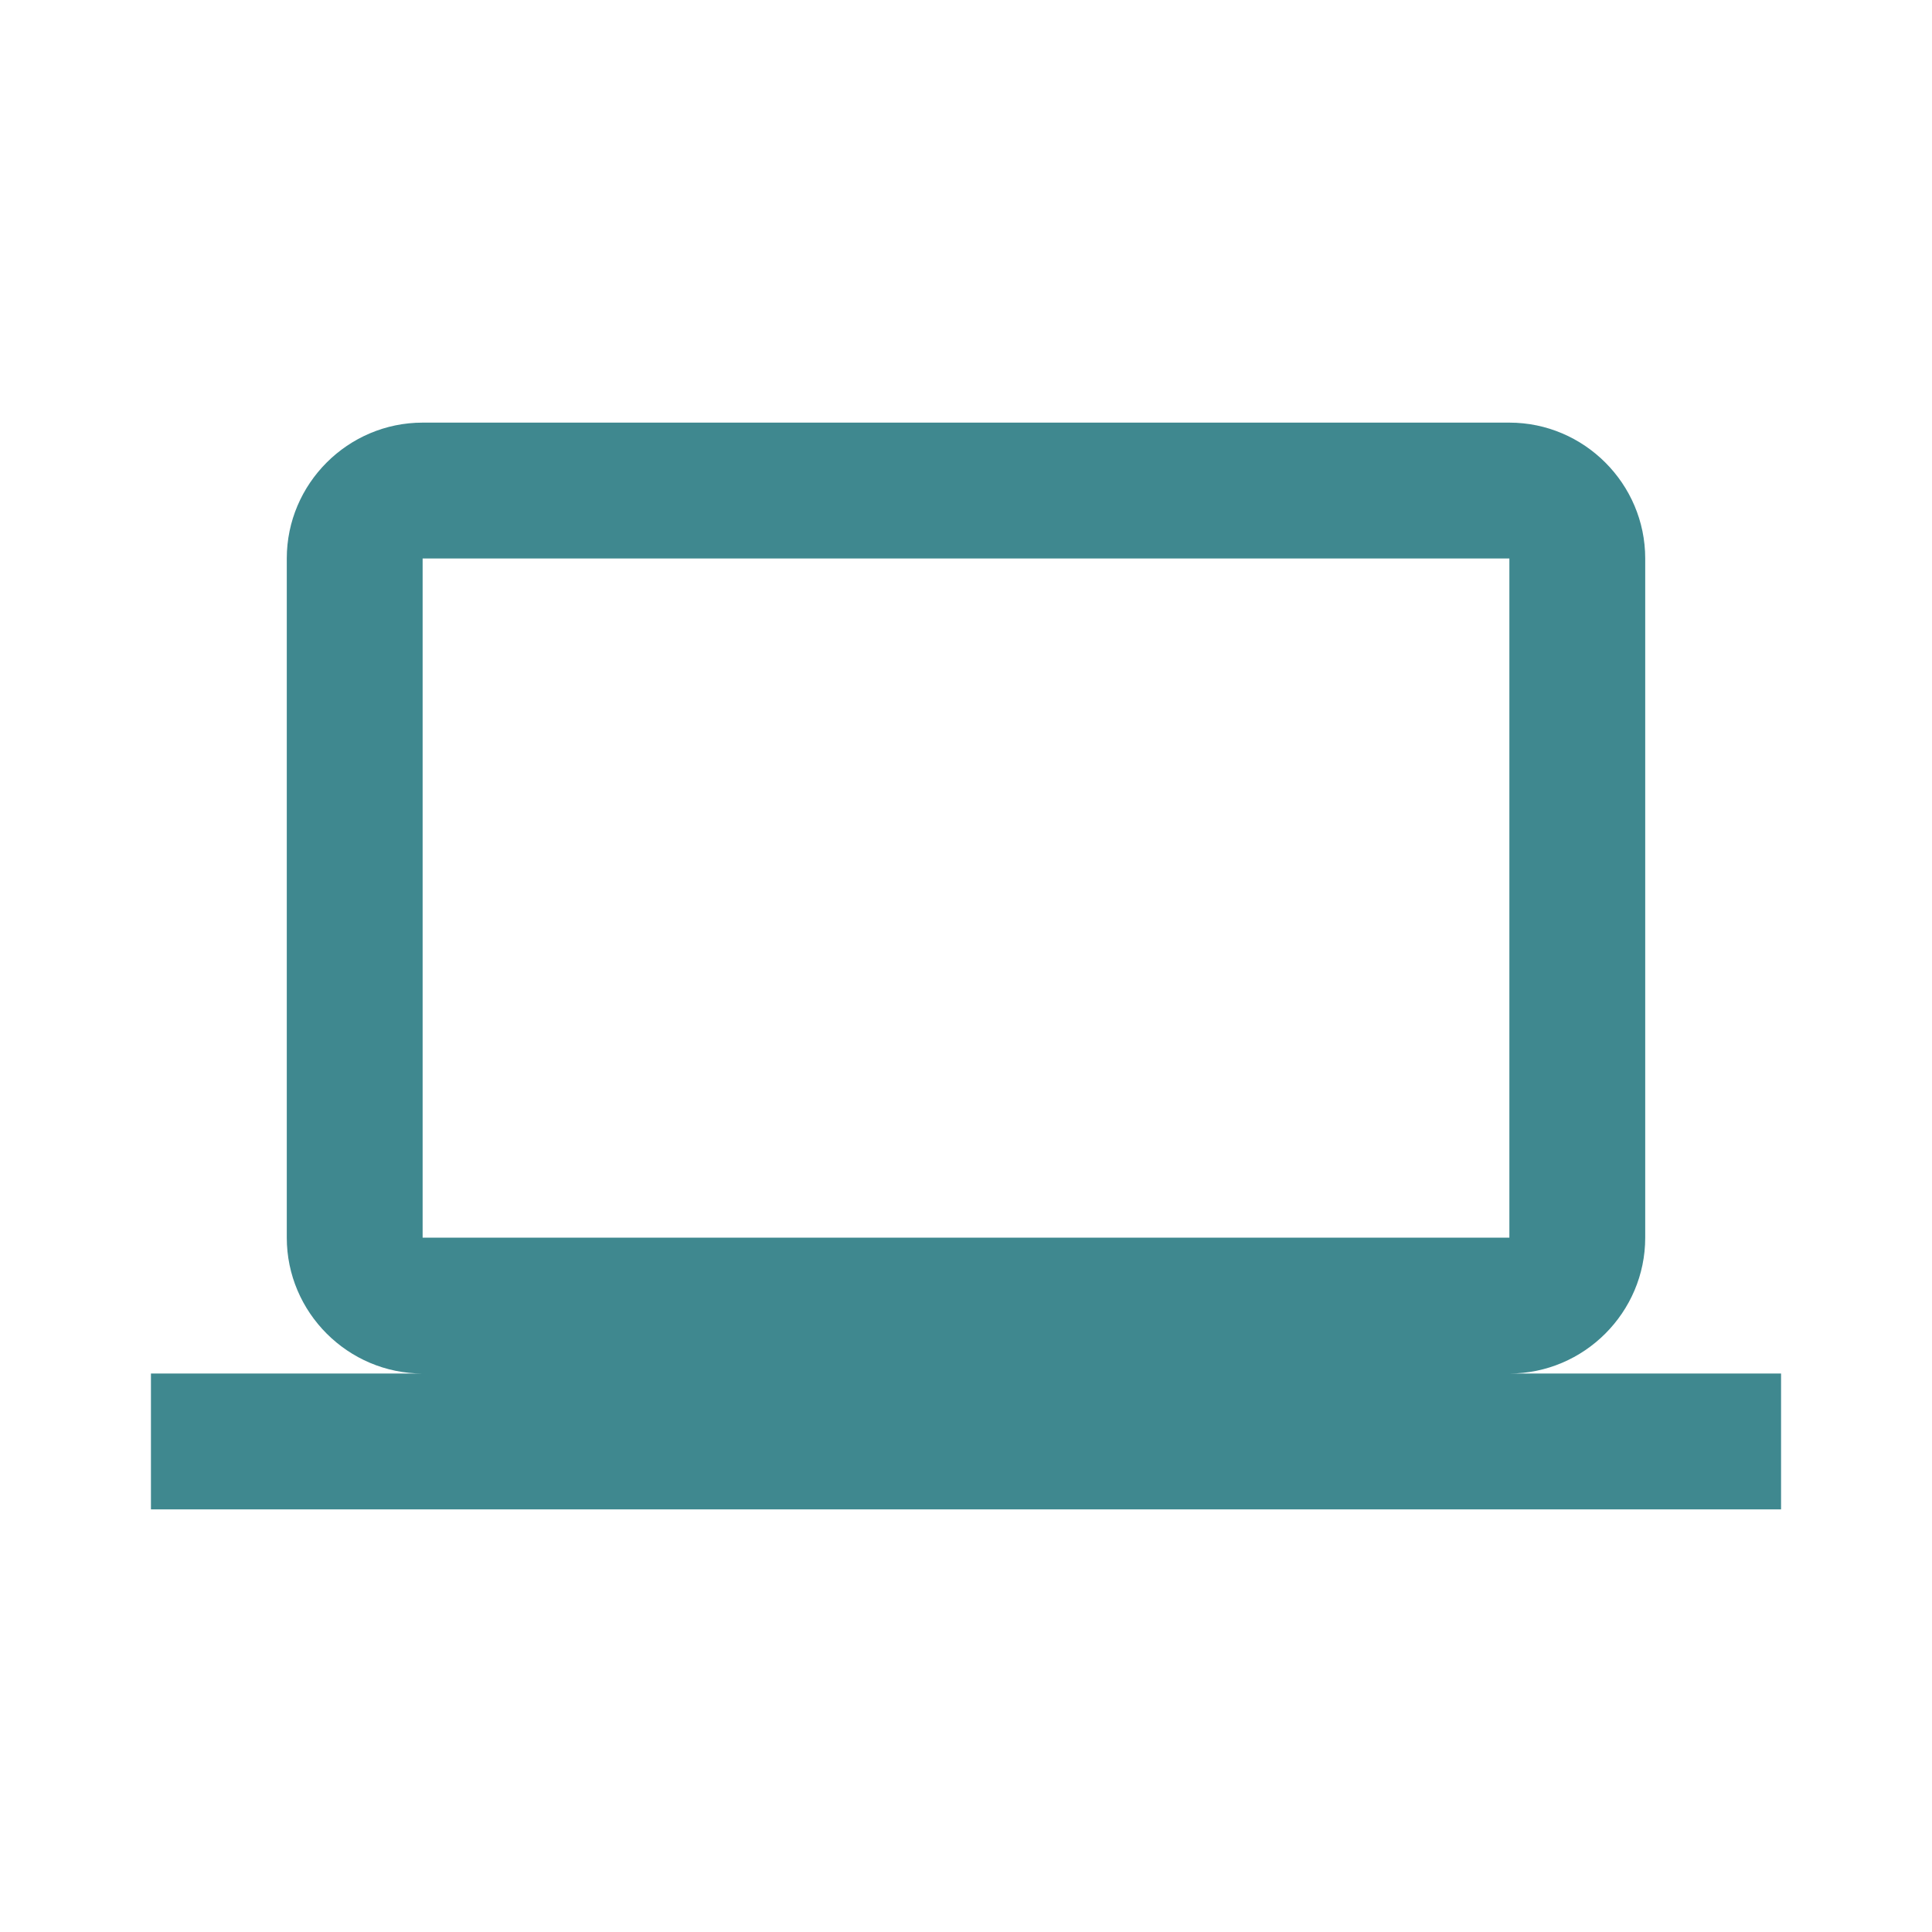 <?xml version="1.0" encoding="utf-8"?>
<!DOCTYPE svg PUBLIC "-//W3C//DTD SVG 1.1//EN" "http://www.w3.org/Graphics/SVG/1.1/DTD/svg11.dtd">
<svg xmlns="http://www.w3.org/2000/svg" xmlns:xlink="http://www.w3.org/1999/xlink" version="1.1" baseProfile="full" width="64" height="64" viewBox="0 0 64.00 64.00" enable-background="new 0 0 64.00 64.00" xml:space="preserve">
	<path fill="#3f888f" d="M 50,45.5C 52.474,45.5 54.5,43.474 54.5,41L 54.5,18.5C 54.5,16.024 52.474,14 50,14L 14,14C 11.525,14 9.5,16.024 9.5,18.5L 9.5,41C 9.5,43.474 11.525,45.5 14,45.5L 5,45.5L 5,50L 59,50L 59,45.5L 50,45.5 Z M 14,18.5L 50,18.5L 50,41L 14,41L 14,18.5 Z "/>
</svg>
